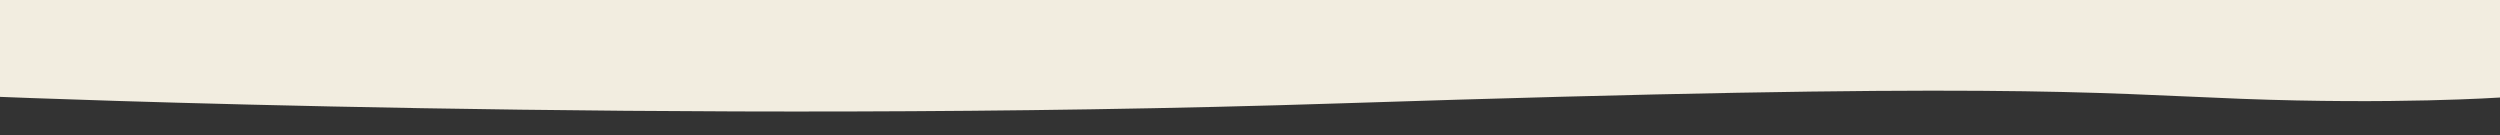 <?xml version="1.0" encoding="UTF-8"?>
<svg id="_圖層_1" data-name="圖層 1" xmlns="http://www.w3.org/2000/svg" viewBox="0 0 1920 104">
  <rect x="0" y="0" width="1920" height="104" fill="#333333" stroke="none"/>
  <defs>
    <style>
      .cls-1 {
        fill: #f2ede0;
      }
    </style>
  </defs>
  <path class="cls-1" d="M0,74.39V0h1920v74.89s-81.35,5.52-198.74,1c-117.39-4.52-185.48-13.04-692.61,3.51C521.52,95.96,0,74.39,0,74.39h0Z"/>
</svg>